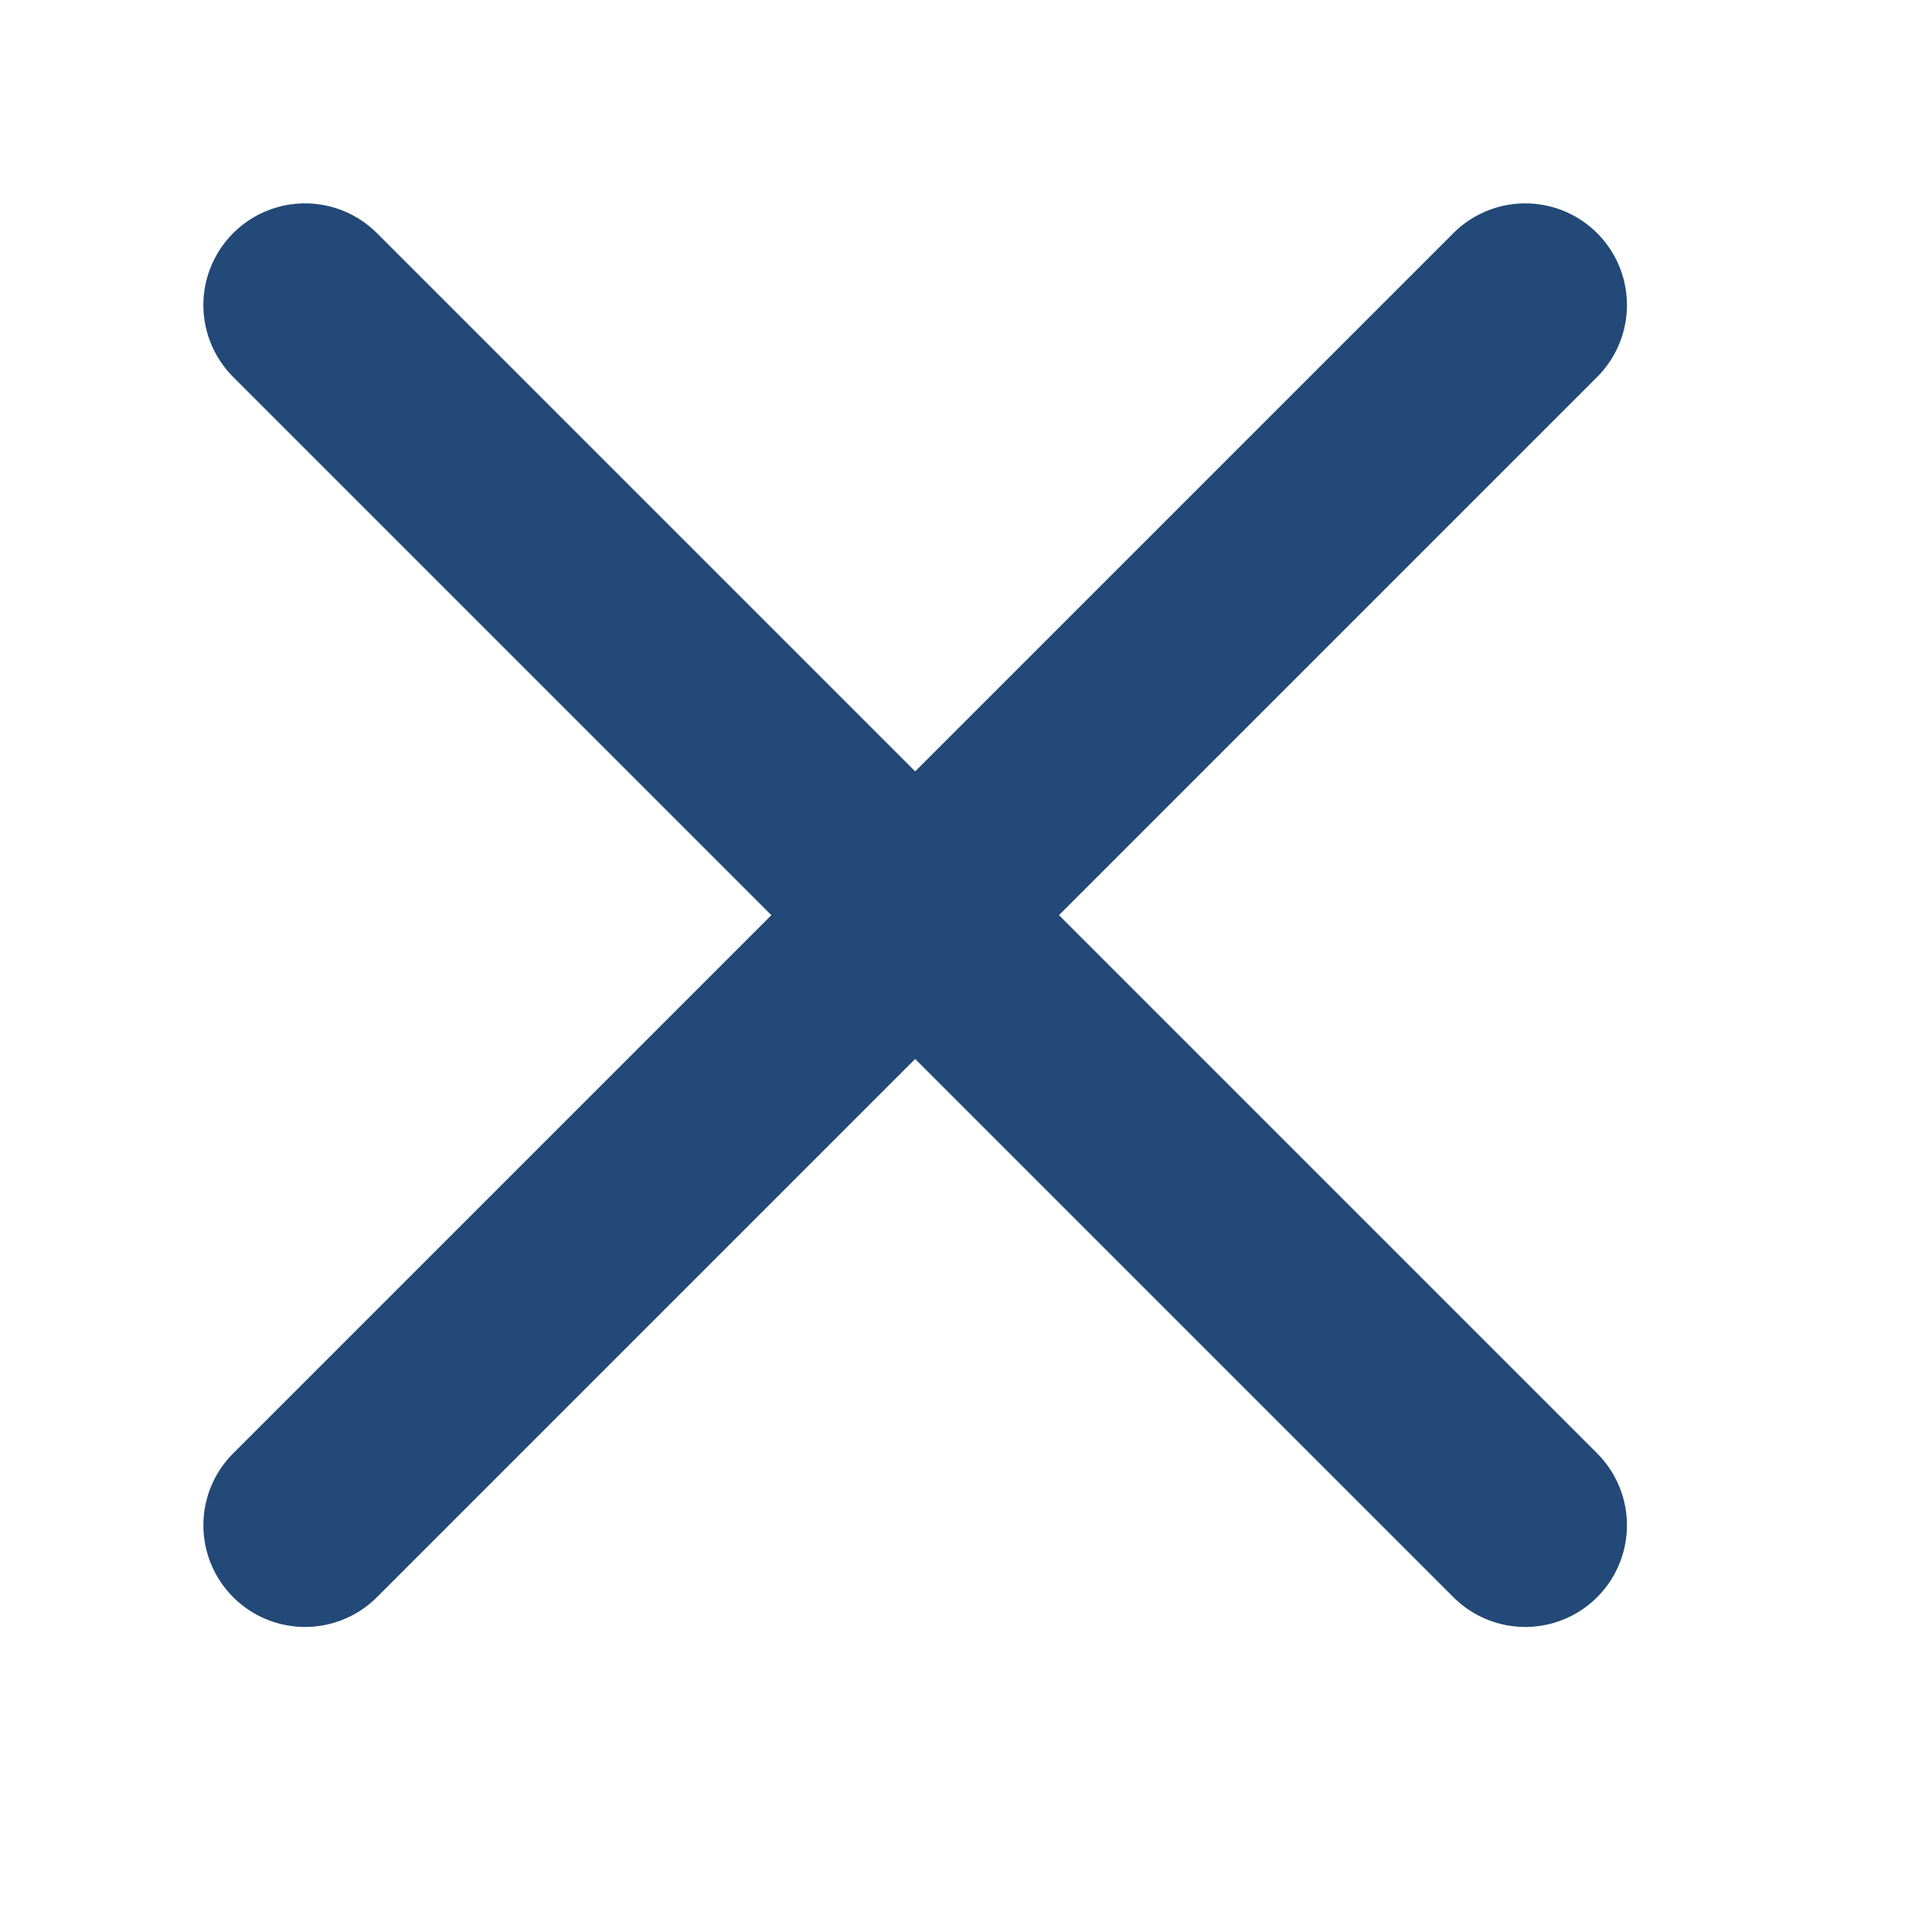<svg xmlns="http://www.w3.org/2000/svg" width="19" height="19" viewBox="0 0 19 19">
  <g id="x_2_" data-name="x (2)" transform="translate(0.111 0.111)">
    <rect id="Прямоугольник_952" data-name="Прямоугольник 952" width="19" height="19" transform="translate(-0.111 -0.111)" fill="none"/>
    <line id="Линия_145" data-name="Линия 145" x1="12" y2="12" transform="translate(2.889 2.889)" fill="#2e2f2f" stroke="#224977" stroke-linecap="round" stroke-linejoin="round" stroke-width="2"/>
    <line id="Линия_146" data-name="Линия 146" x1="12" y1="12" transform="translate(2.889 2.889)" fill="#2e2f2f" stroke="#224977" stroke-linecap="round" stroke-linejoin="round" stroke-width="2"/>
  </g>
</svg>
